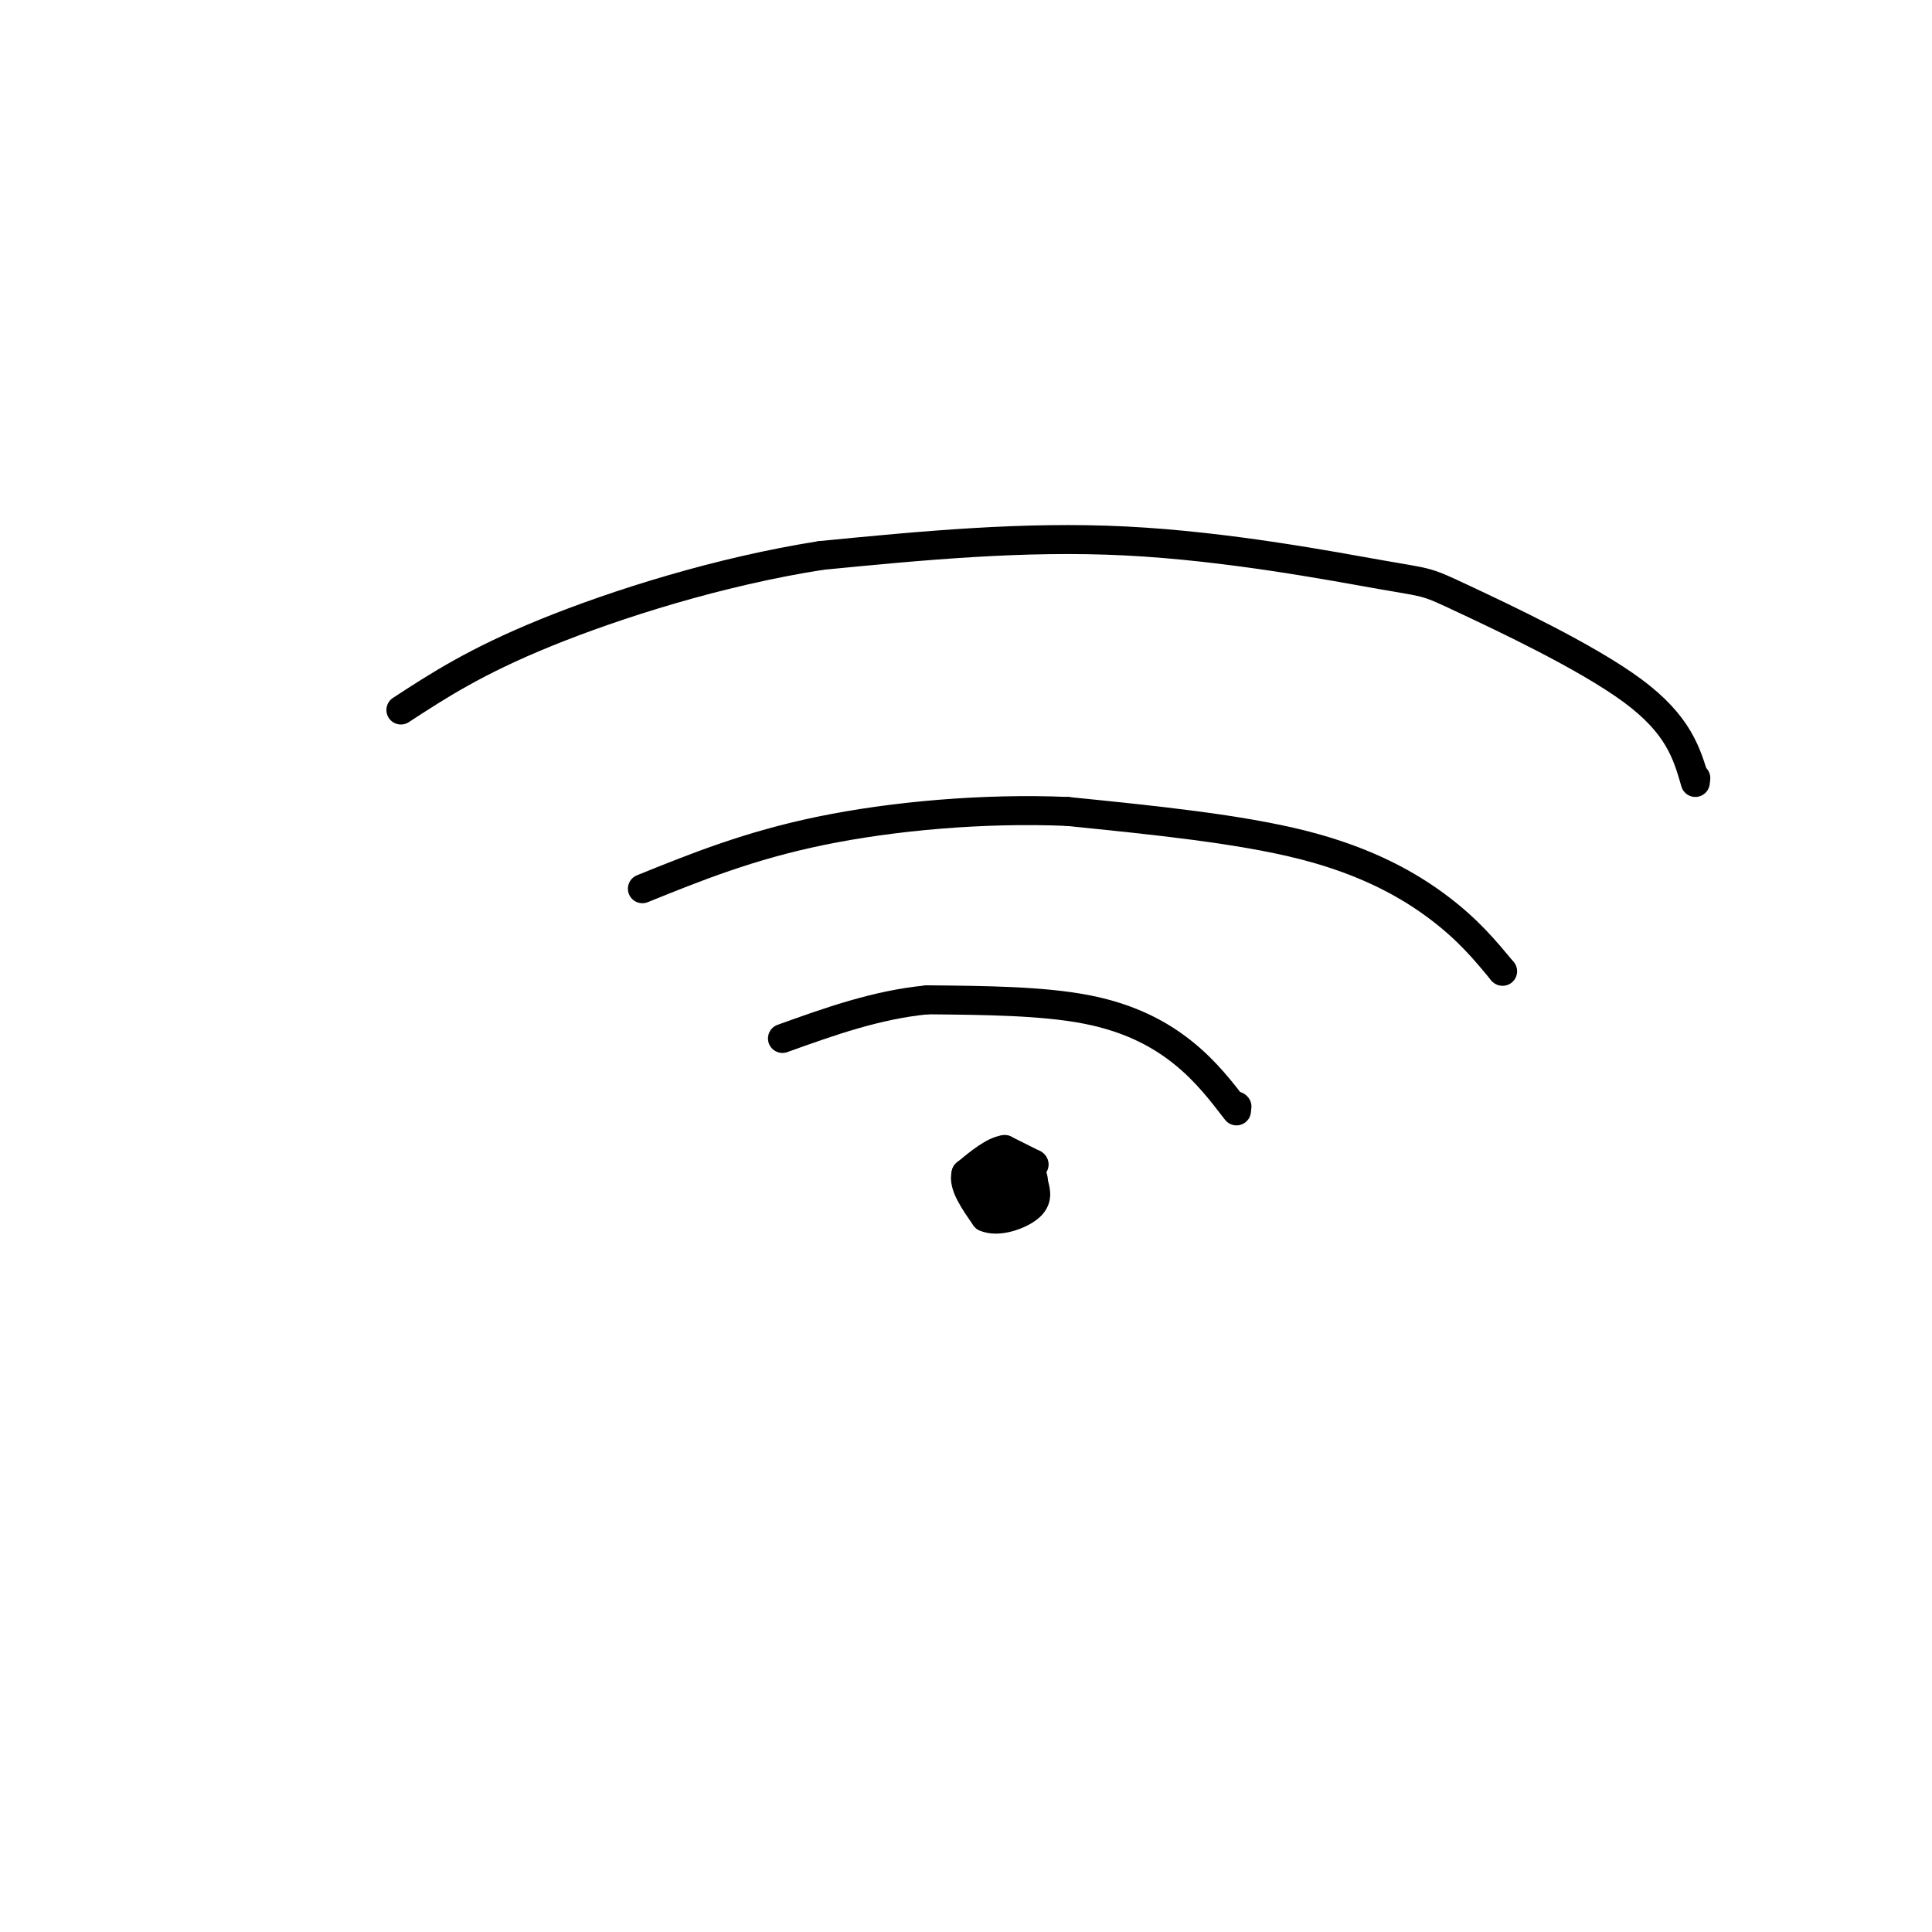 <svg viewBox='0 0 400 400' version='1.1' xmlns='http://www.w3.org/2000/svg' xmlns:xlink='http://www.w3.org/1999/xlink'><g fill='none' stroke='rgb(0,0,0)' stroke-width='6' stroke-linecap='round' stroke-linejoin='round'><path d='M351,161c0.000,0.000 0.100,0.100 0.1,0.1'/><path d='M351,162c-1.724,-5.970 -3.448,-11.939 -13,-19c-9.552,-7.061 -26.931,-15.212 -35,-19c-8.069,-3.788 -6.826,-3.212 -17,-5c-10.174,-1.788 -31.764,-5.939 -53,-7c-21.236,-1.061 -42.118,0.970 -63,3'/><path d='M170,115c-21.133,3.311 -42.467,10.089 -57,16c-14.533,5.911 -22.267,10.956 -30,16'/><path d='M311,201c0.000,0.000 0.100,0.100 0.1,0.1'/><path d='M311,201c-3.467,-4.200 -6.933,-8.400 -13,-13c-6.067,-4.600 -14.733,-9.600 -28,-13c-13.267,-3.400 -31.133,-5.200 -49,-7'/><path d='M221,168c-17.311,-0.733 -36.089,0.933 -51,4c-14.911,3.067 -25.956,7.533 -37,12'/><path d='M256,229c0.000,0.000 0.100,0.100 0.1,0.1'/><path d='M256,230c-3.156,-4.111 -6.311,-8.222 -11,-12c-4.689,-3.778 -10.911,-7.222 -20,-9c-9.089,-1.778 -21.044,-1.889 -33,-2'/><path d='M192,207c-10.500,1.000 -20.250,4.500 -30,8'/><path d='M214,241c0.000,0.000 0.100,0.100 0.1,0.1'/><path d='M214,241c0.000,0.000 -6.000,-3.000 -6,-3'/><path d='M208,238c-2.333,0.333 -5.167,2.667 -8,5'/><path d='M200,243c-0.667,2.333 1.667,5.667 4,9'/><path d='M204,252c2.578,1.178 7.022,-0.378 9,-2c1.978,-1.622 1.489,-3.311 1,-5'/><path d='M214,245c0.000,-1.333 -0.500,-2.167 -1,-3'/><path d='M208,242c0.000,0.000 0.100,0.100 0.1,0.1'/><path d='M208,242c0.000,0.000 -2.000,5.000 -2,5'/><path d='M206,247c-0.167,0.167 0.417,-1.917 1,-4'/><path d='M207,243c0.556,-1.289 1.444,-2.511 2,-2c0.556,0.511 0.778,2.756 1,5'/><path d='M205,243c0.000,0.000 0.100,0.100 0.1,0.1'/><path d='M206,243c0.000,0.000 0.100,0.100 0.1,0.1'/><path d='M205,243c0.000,0.000 0.100,0.100 0.1,0.1'/><path d='M205,243c0.000,0.000 0.100,0.100 0.1,0.1'/><path d='M210,246c0.000,0.000 0.100,0.100 0.1,0.1'/><path d='M210,247c0.000,0.000 0.100,0.100 0.1,0.1'/></g>
</svg>